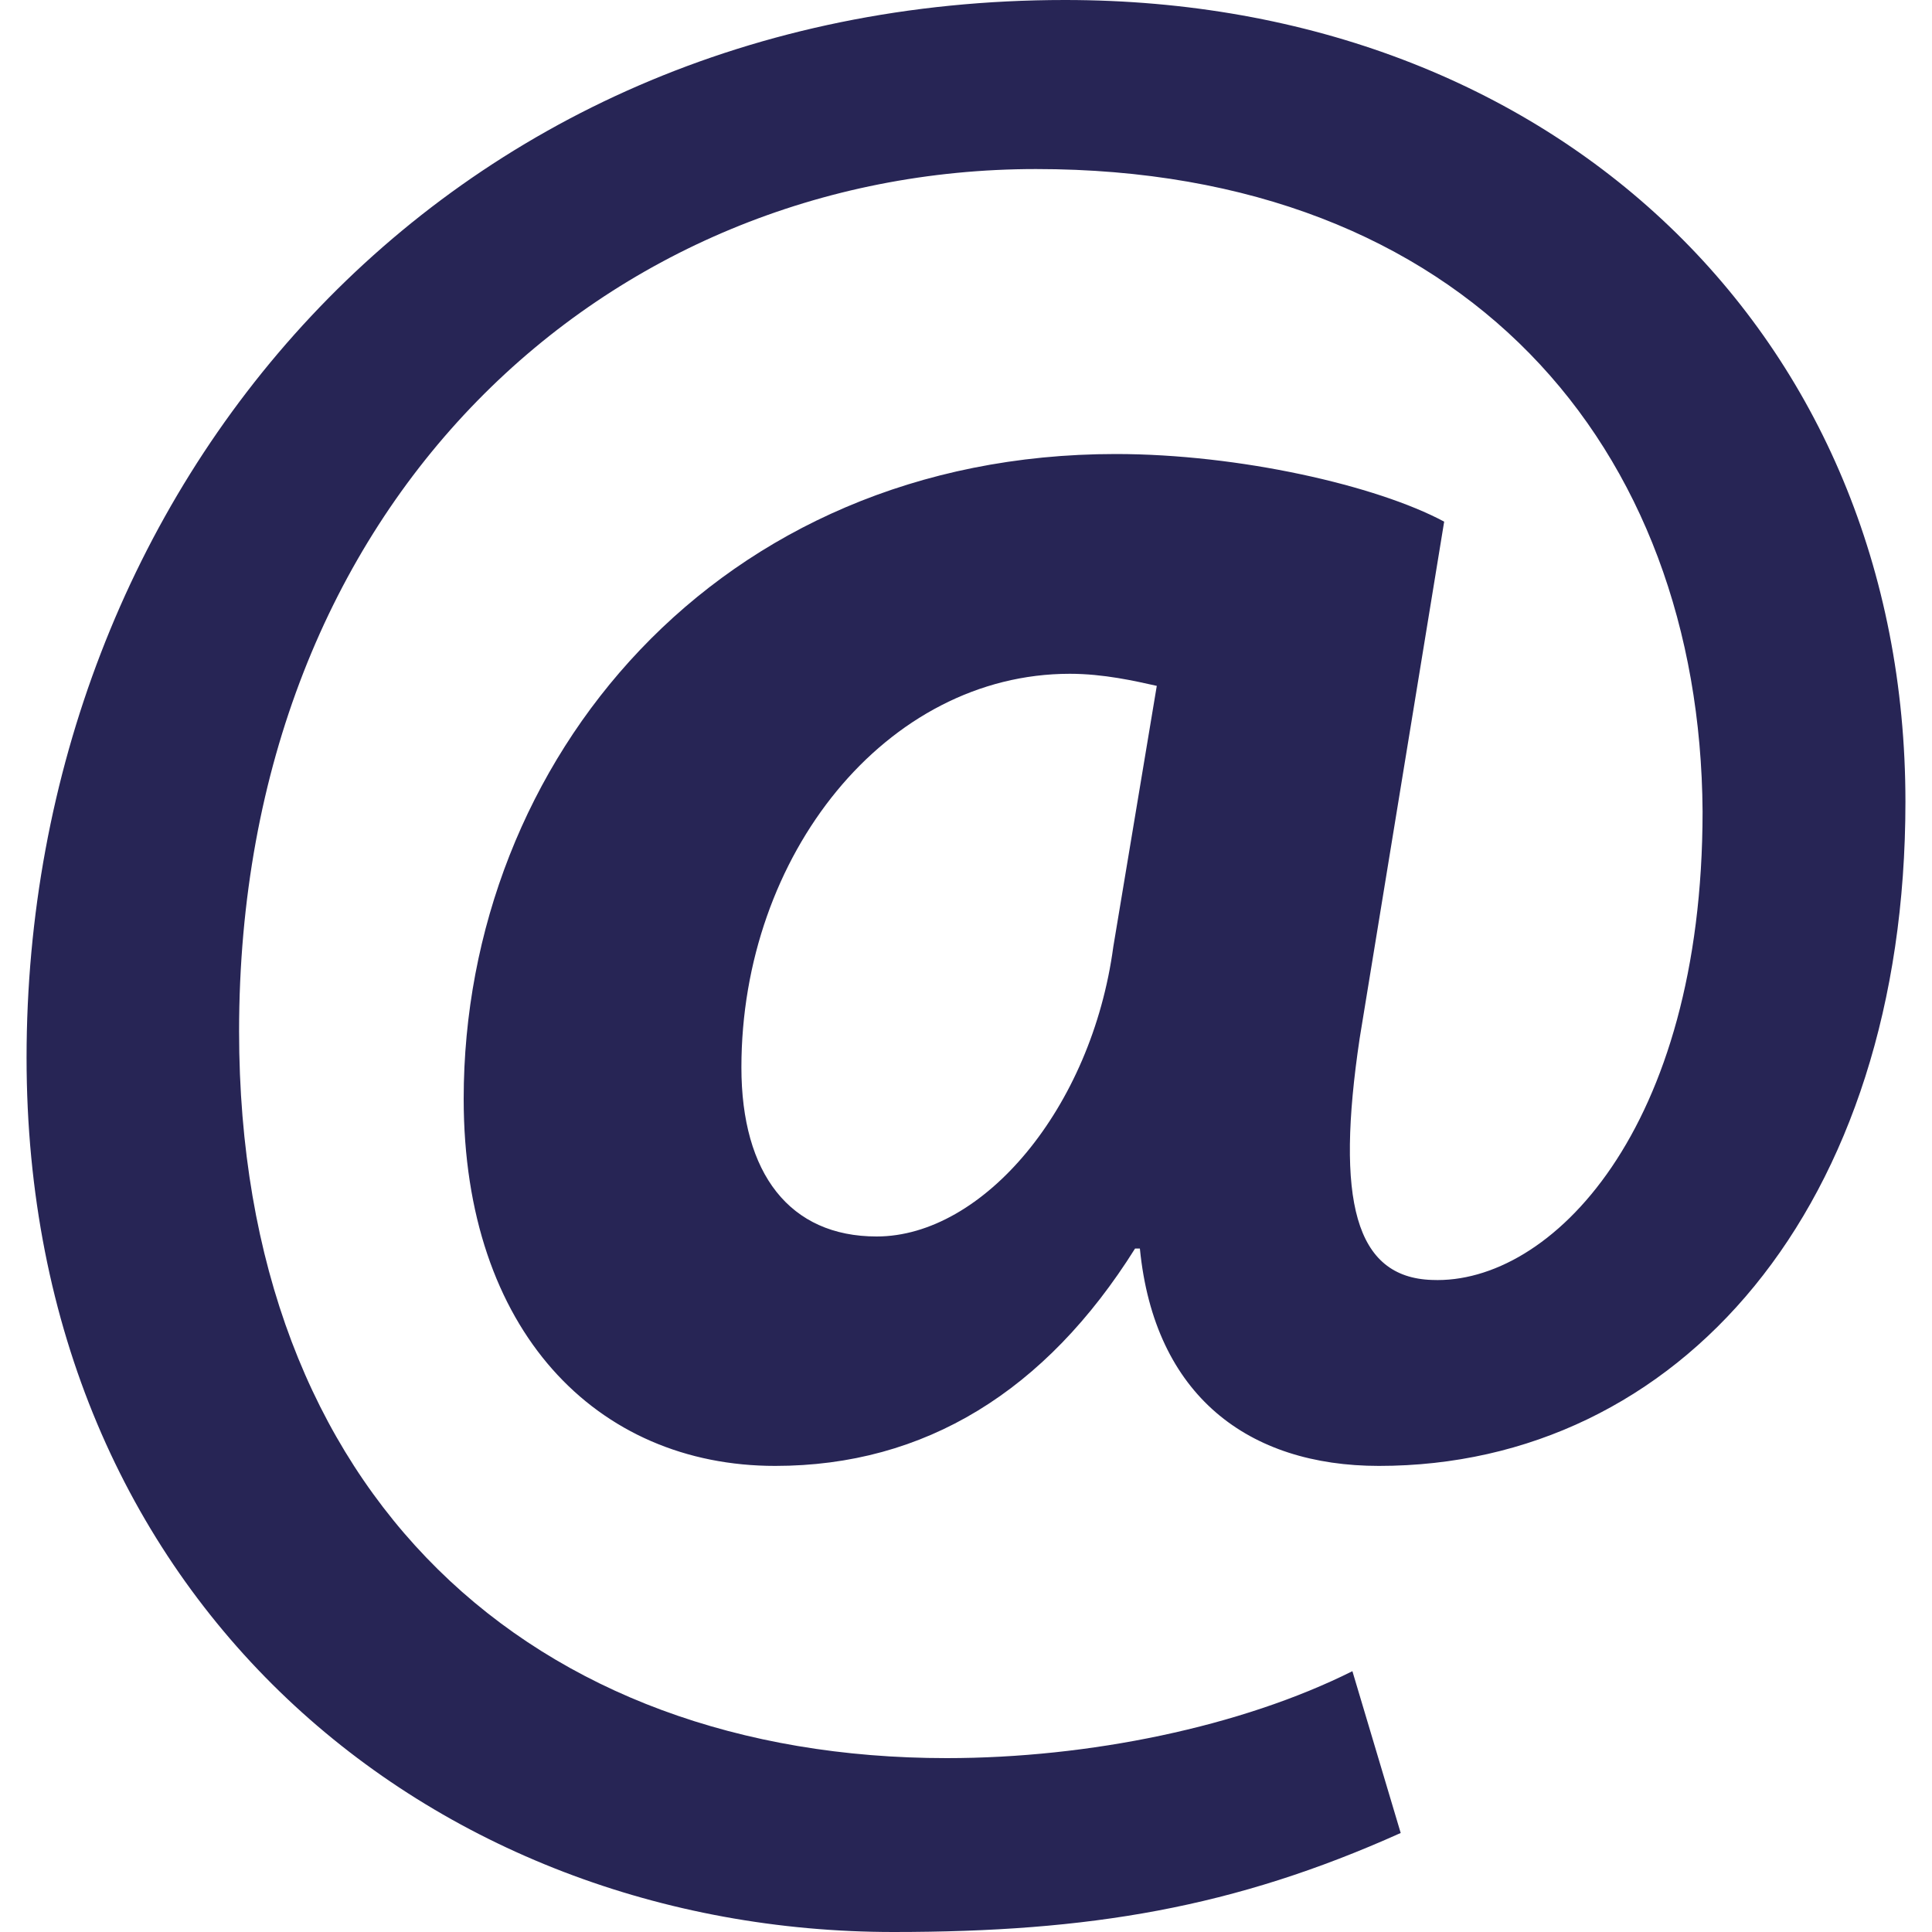 <?xml version="1.0" encoding="utf-8"?>
<!-- Generator: Adobe Illustrator 18.0.0, SVG Export Plug-In . SVG Version: 6.00 Build 0)  -->
<!DOCTYPE svg PUBLIC "-//W3C//DTD SVG 1.1//EN" "http://www.w3.org/Graphics/SVG/1.1/DTD/svg11.dtd">
<svg version="1.1" id="Layer_1" xmlns="http://www.w3.org/2000/svg" xmlns:xlink="http://www.w3.org/1999/xlink" x="0px" y="0px" width="80" height="80"
	 viewBox="0 0 80 80" enable-background="new 0 0 80 80" xml:space="preserve">
<g>
	<path fill="#272555" d="M58,75.9C51.1,79,45.1,80,37,80C17.9,80,1.1,66.3,1.1,43.8C1.1,20.3,18.2,0,44.1,0
		c20.3,0,34.8,13.9,34.8,33.2c0,16.8-9.4,27.5-21.8,27.5c-5.4,0-9.3-2.9-9.9-9H47c-3.7,5.9-8.7,9-14.9,9c-7.4,0-12.9-5.6-12.9-15.2
		c0-14,10.5-26.7,27-26.7c5.1,0,10.8,1.3,13.6,2.8L56.3,43c-1,6.7-0.2,9.9,3,10c4.9,0.2,11.2-6.2,11.2-19.4C70.4,18.5,60.7,7,42.9,7
		c-17.7,0-33,13.7-33,35.7c0,19.3,12.2,30.1,29.3,30.1c5.9,0,12.2-1.3,16.8-3.6L58,75.9z M47.9,28.4c-0.9-0.2-2.2-0.5-3.6-0.5
		c-7.6,0-13.6,7.5-13.6,16.3c0,4.4,2,7,5.6,7c4.4,0,8.9-5.3,9.8-12L47.9,28.4z"/>
</g>
</svg>
